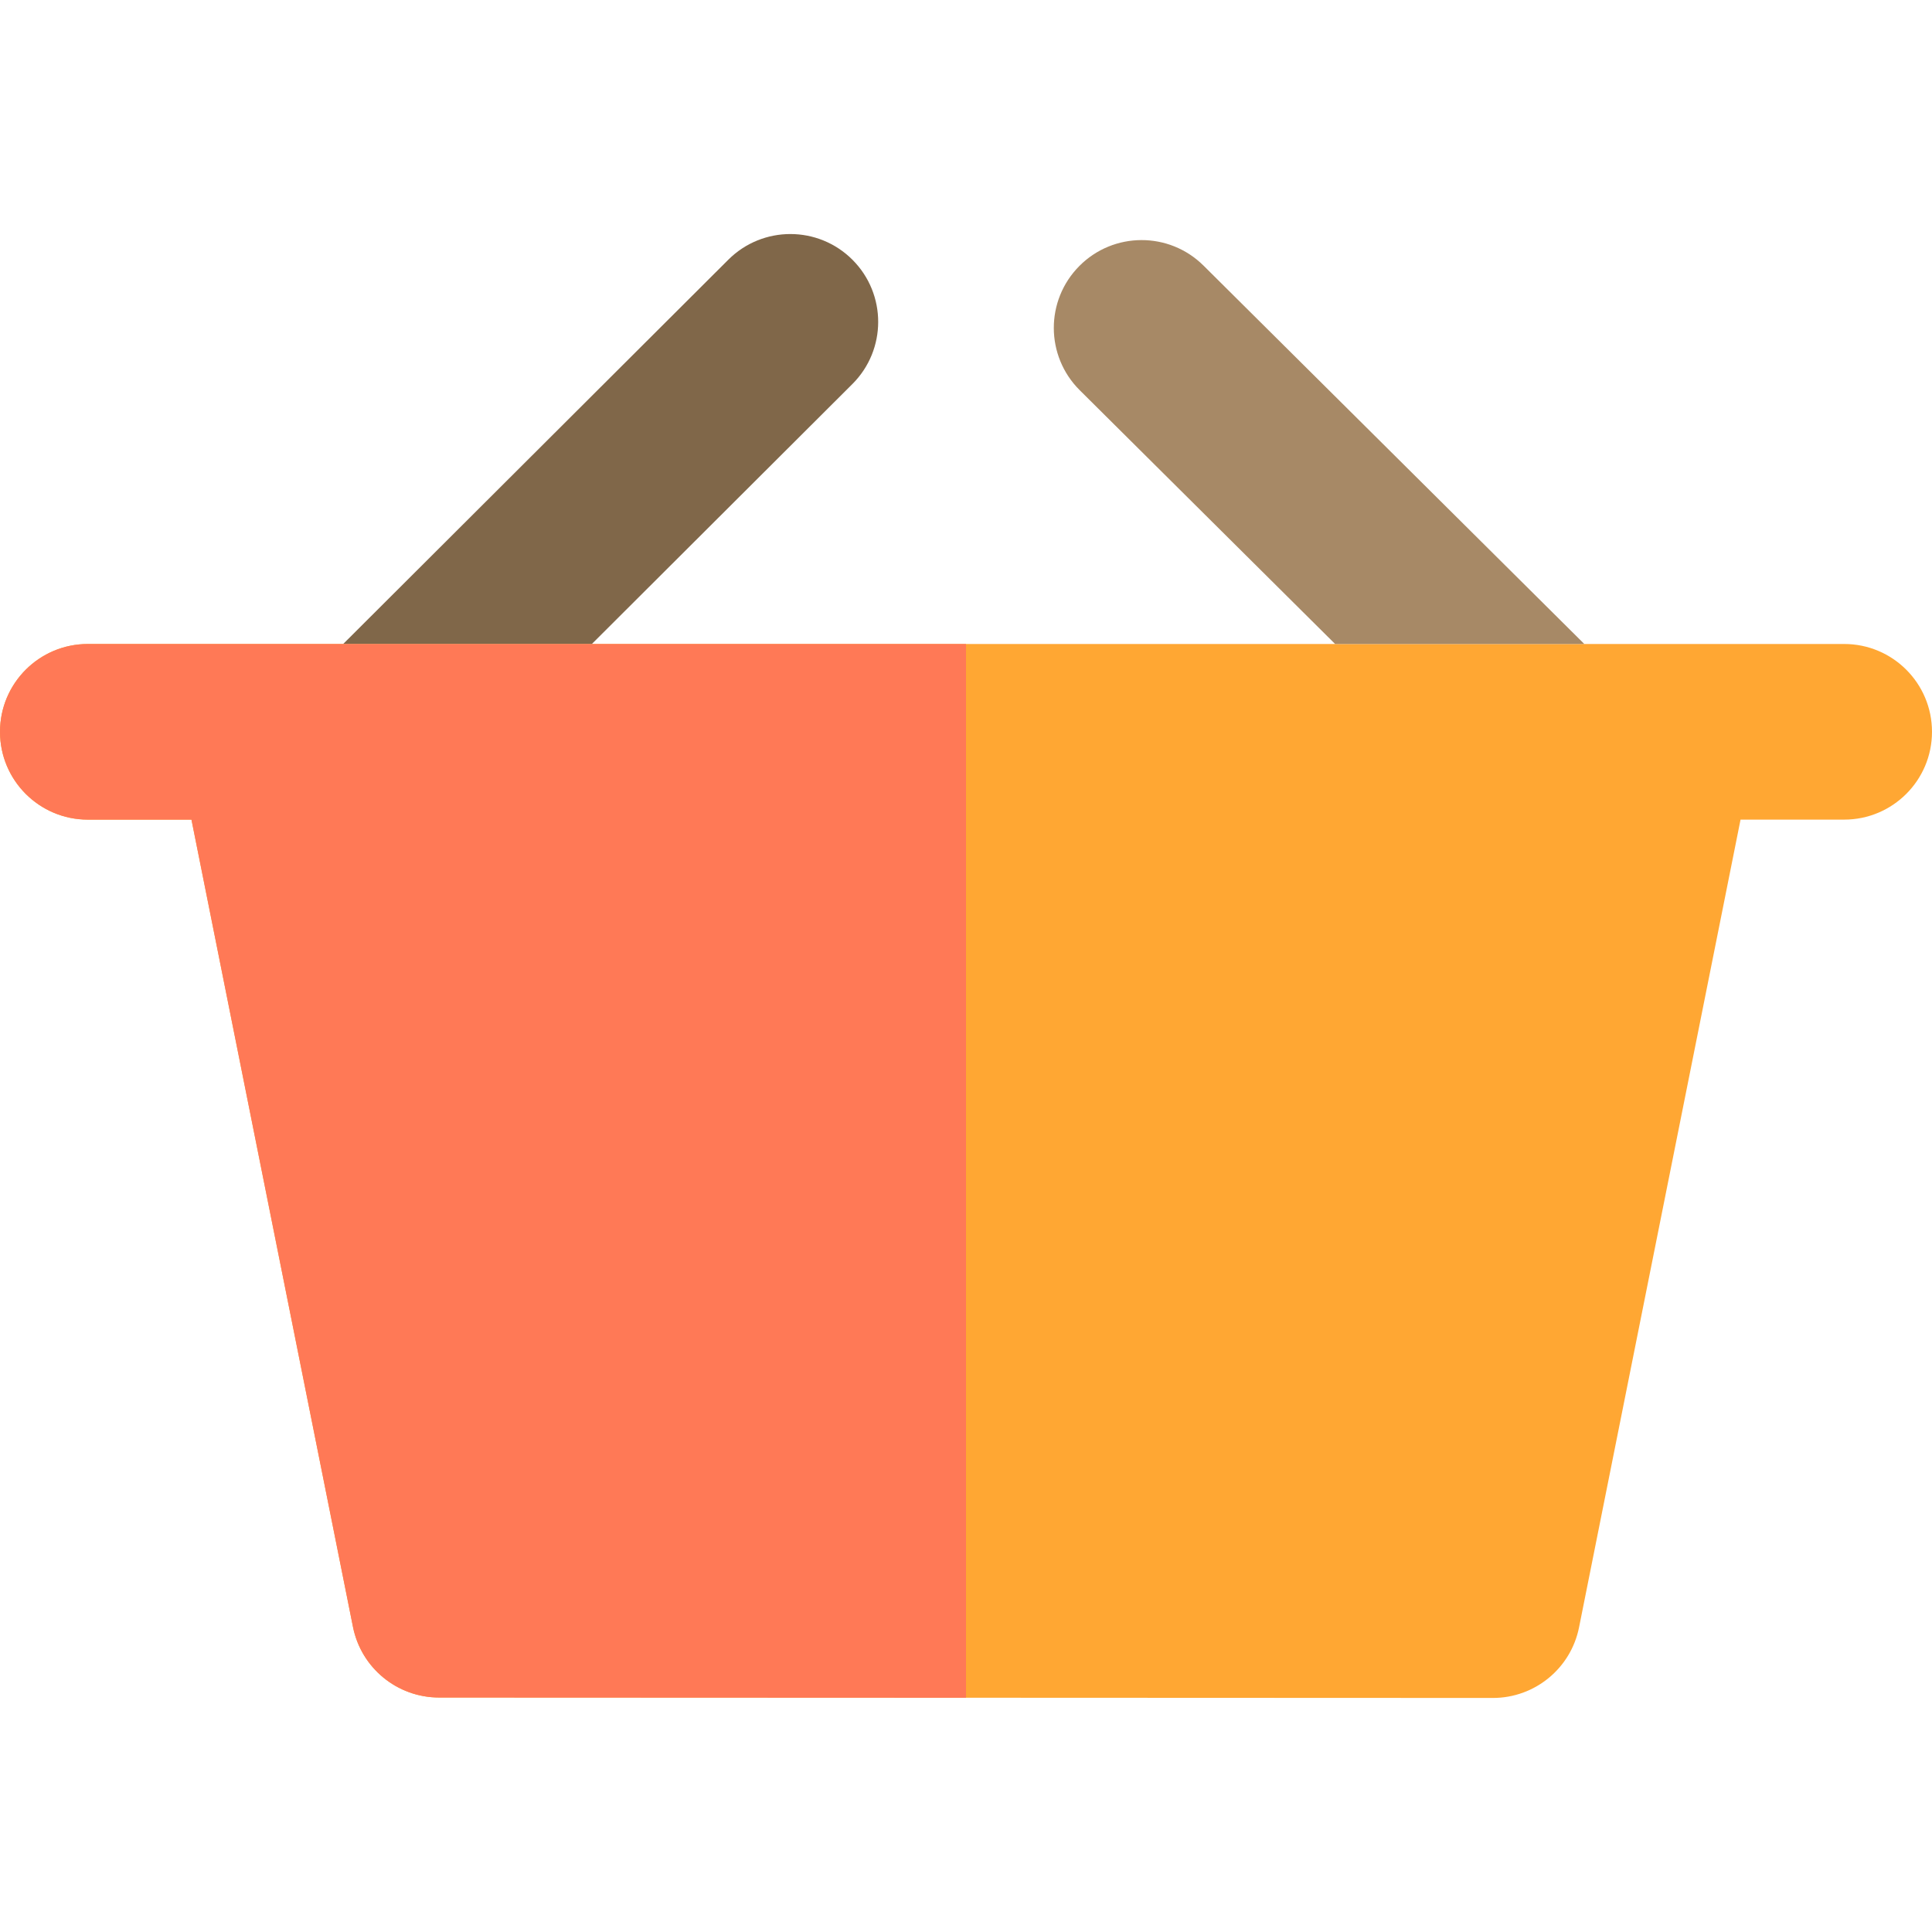 <?xml version="1.0" encoding="iso-8859-1"?>
<!-- Uploaded to: SVG Repo, www.svgrepo.com, Generator: SVG Repo Mixer Tools -->
<svg height="800px" width="800px" version="1.1" id="Layer_1" xmlns="http://www.w3.org/2000/svg" xmlns:xlink="http://www.w3.org/1999/xlink" 
	 viewBox="0 0 512 512" xml:space="preserve">
<path style="fill:#FFA733;" d="M488.727,170.663h-46.545h-22.325h-33.018h-33.018h-97.818h-99.157h-32.951h-32.95H69.818H23.273
	C10.422,170.663,0,181.084,0,193.936c0,12.853,10.422,23.273,23.273,23.273h27.466l42.803,213.946
	c2.175,10.875,11.725,18.703,22.812,18.708l139.649,0.057l139.63,0.057h0.009c11.093,0,20.646-7.83,22.824-18.711l42.797-214.058
	h27.463c12.851,0,23.273-10.42,23.273-23.273C512,181.084,501.578,170.663,488.727,170.663z"/>
<path style="fill:#806749;" d="M156.846,170.663l69.046-68.892c9.1-9.079,9.115-23.816,0.036-32.914
	c-9.076-9.098-23.813-9.115-32.912-0.037L90.945,170.664h32.948h32.953V170.663z"/>
<path style="fill:#A78966;" d="M419.857,170.663L318.948,70.39c-9.118-9.059-23.855-9.014-32.912,0.104
	c-9.061,9.117-9.013,23.851,0.102,32.912l67.682,67.257h33.018H419.857z"/>
<path style="fill:#FF7956;" d="M156.846,170.663h-32.951h-32.95H69.818H23.273C10.422,170.663,0,181.084,0,193.936
	c0,12.853,10.422,23.273,23.273,23.273h27.466l42.803,213.946c2.175,10.875,11.725,18.703,22.812,18.708l139.649,0.057V170.663
	H156.846z"/>
</svg>